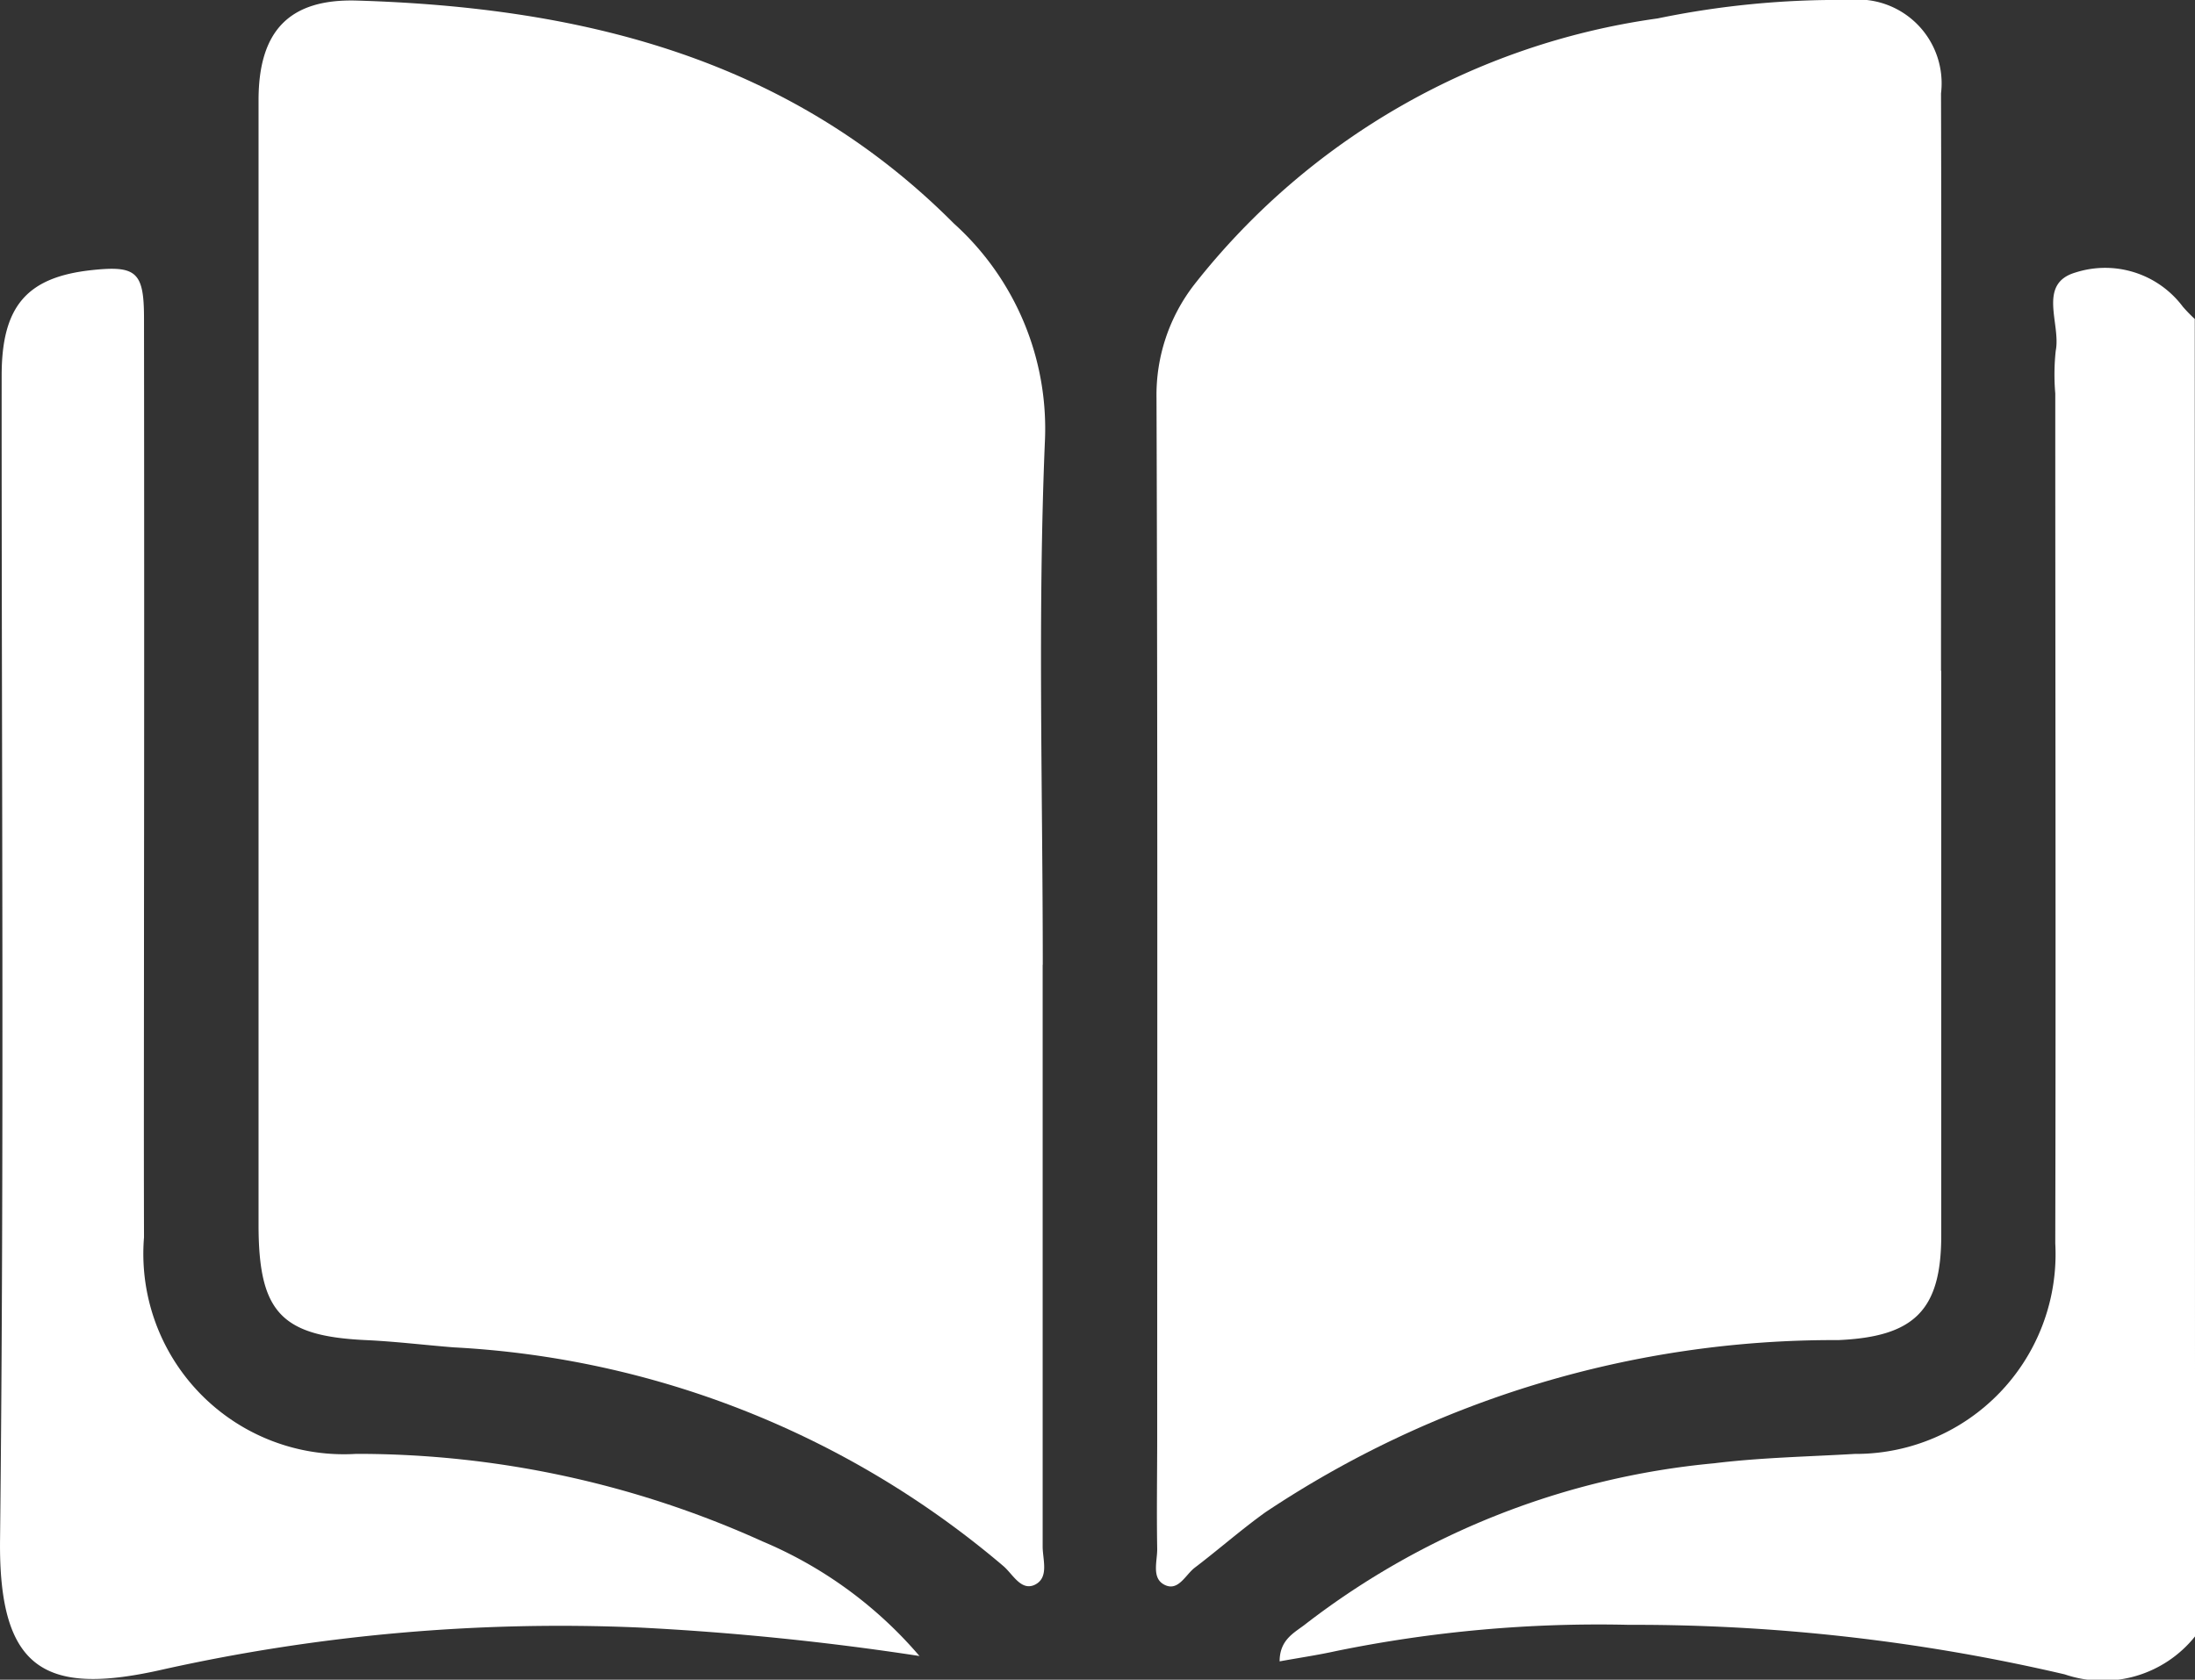 <svg xmlns="http://www.w3.org/2000/svg" xmlns:xlink="http://www.w3.org/1999/xlink" width="38.441" height="29.425" viewBox="0 0 38.441 29.425">
  <rect x="0" y="0" width="38.441" height="29.425" fill="#333333" stroke="none"/>
  <defs>
    <clipPath id="clip-path">
      <rect id="Rectangle_93" data-name="Rectangle 93" width="38.441" height="29.425" fill="#fff"/>
    </clipPath>
  </defs>
  <g id="Group_159" data-name="Group 159" clip-path="url(#clip-path)">
    <path id="Path_11" data-name="Path 11" d="M153.538,52.776a2.066,2.066,0,0,1-2.282.666,33.1,33.1,0,0,0-7.633-.868,22.928,22.928,0,0,0-5.127.459c-.311.069-.626.115-.99.181,0-.395.276-.509.468-.664a13.789,13.789,0,0,1,7.141-2.806c.814-.1,1.64-.116,2.461-.164a3.5,3.5,0,0,0,3.514-3.688c.011-4.963,0-9.926,0-14.89a3.891,3.891,0,0,1,.008-.747c.094-.471-.327-1.173.345-1.371a1.7,1.7,0,0,1,1.882.6,2.739,2.739,0,0,0,.208.214Z" transform="translate(-115.096 -24.11)" fill="#fff"/>
    <path id="Path_12" data-name="Path 12" d="M41.485,16.95q0,5.095,0,10.189c0,.234.12.556-.148.676-.233.1-.375-.189-.536-.329a16.16,16.16,0,0,0-9.634-3.835c-.5-.04-.994-.1-1.492-.125-1.519-.063-1.921-.476-1.922-2.018q0-6.368,0-12.737c0-2.323,0-4.645,0-6.968,0-1.21.534-1.781,1.726-1.745,3.921.118,7.559,1,10.452,3.906a4.838,4.838,0,0,1,1.592,3.846c-.125,3.042-.036,6.092-.036,9.139" transform="translate(-23.225 -0.048)" fill="#fff"/>
    <path id="Path_13" data-name="Path 13" d="M137.968,11.755q0,4.945,0,9.89c0,1.314-.478,1.773-1.805,1.831a17.929,17.929,0,0,0-10.031,3.016c-.425.305-.819.653-1.236.97-.167.127-.293.432-.542.295-.217-.12-.114-.41-.117-.625-.011-.649,0-1.3,0-1.948,0-6.069.009-12.137-.012-18.206a3.157,3.157,0,0,1,.667-2A12.5,12.5,0,0,1,133,.323,15.593,15.593,0,0,1,136.349,0a1.468,1.468,0,0,1,1.615,1.636c.01,3.371,0,6.743,0,10.114" transform="translate(-103.971 0)" fill="#fff"/>
    <path id="Path_14" data-name="Path 14" d="M16.109,53.187a48.7,48.7,0,0,0-4.917-.5,32.034,32.034,0,0,0-8.321.731c-2.064.474-2.9.038-2.87-2.285.075-6.792.025-13.585.028-20.377,0-1.218.442-1.725,1.576-1.848.781-.084.916.03.917.836q.006,5.169,0,10.339c0,1.923-.005,3.846,0,5.769a3.512,3.512,0,0,0,3.717,3.793,17.188,17.188,0,0,1,7.116,1.534,7.373,7.373,0,0,1,2.75,2.01" transform="translate(0 -24.176)" fill="#fff"/>
  </g>
</svg>

